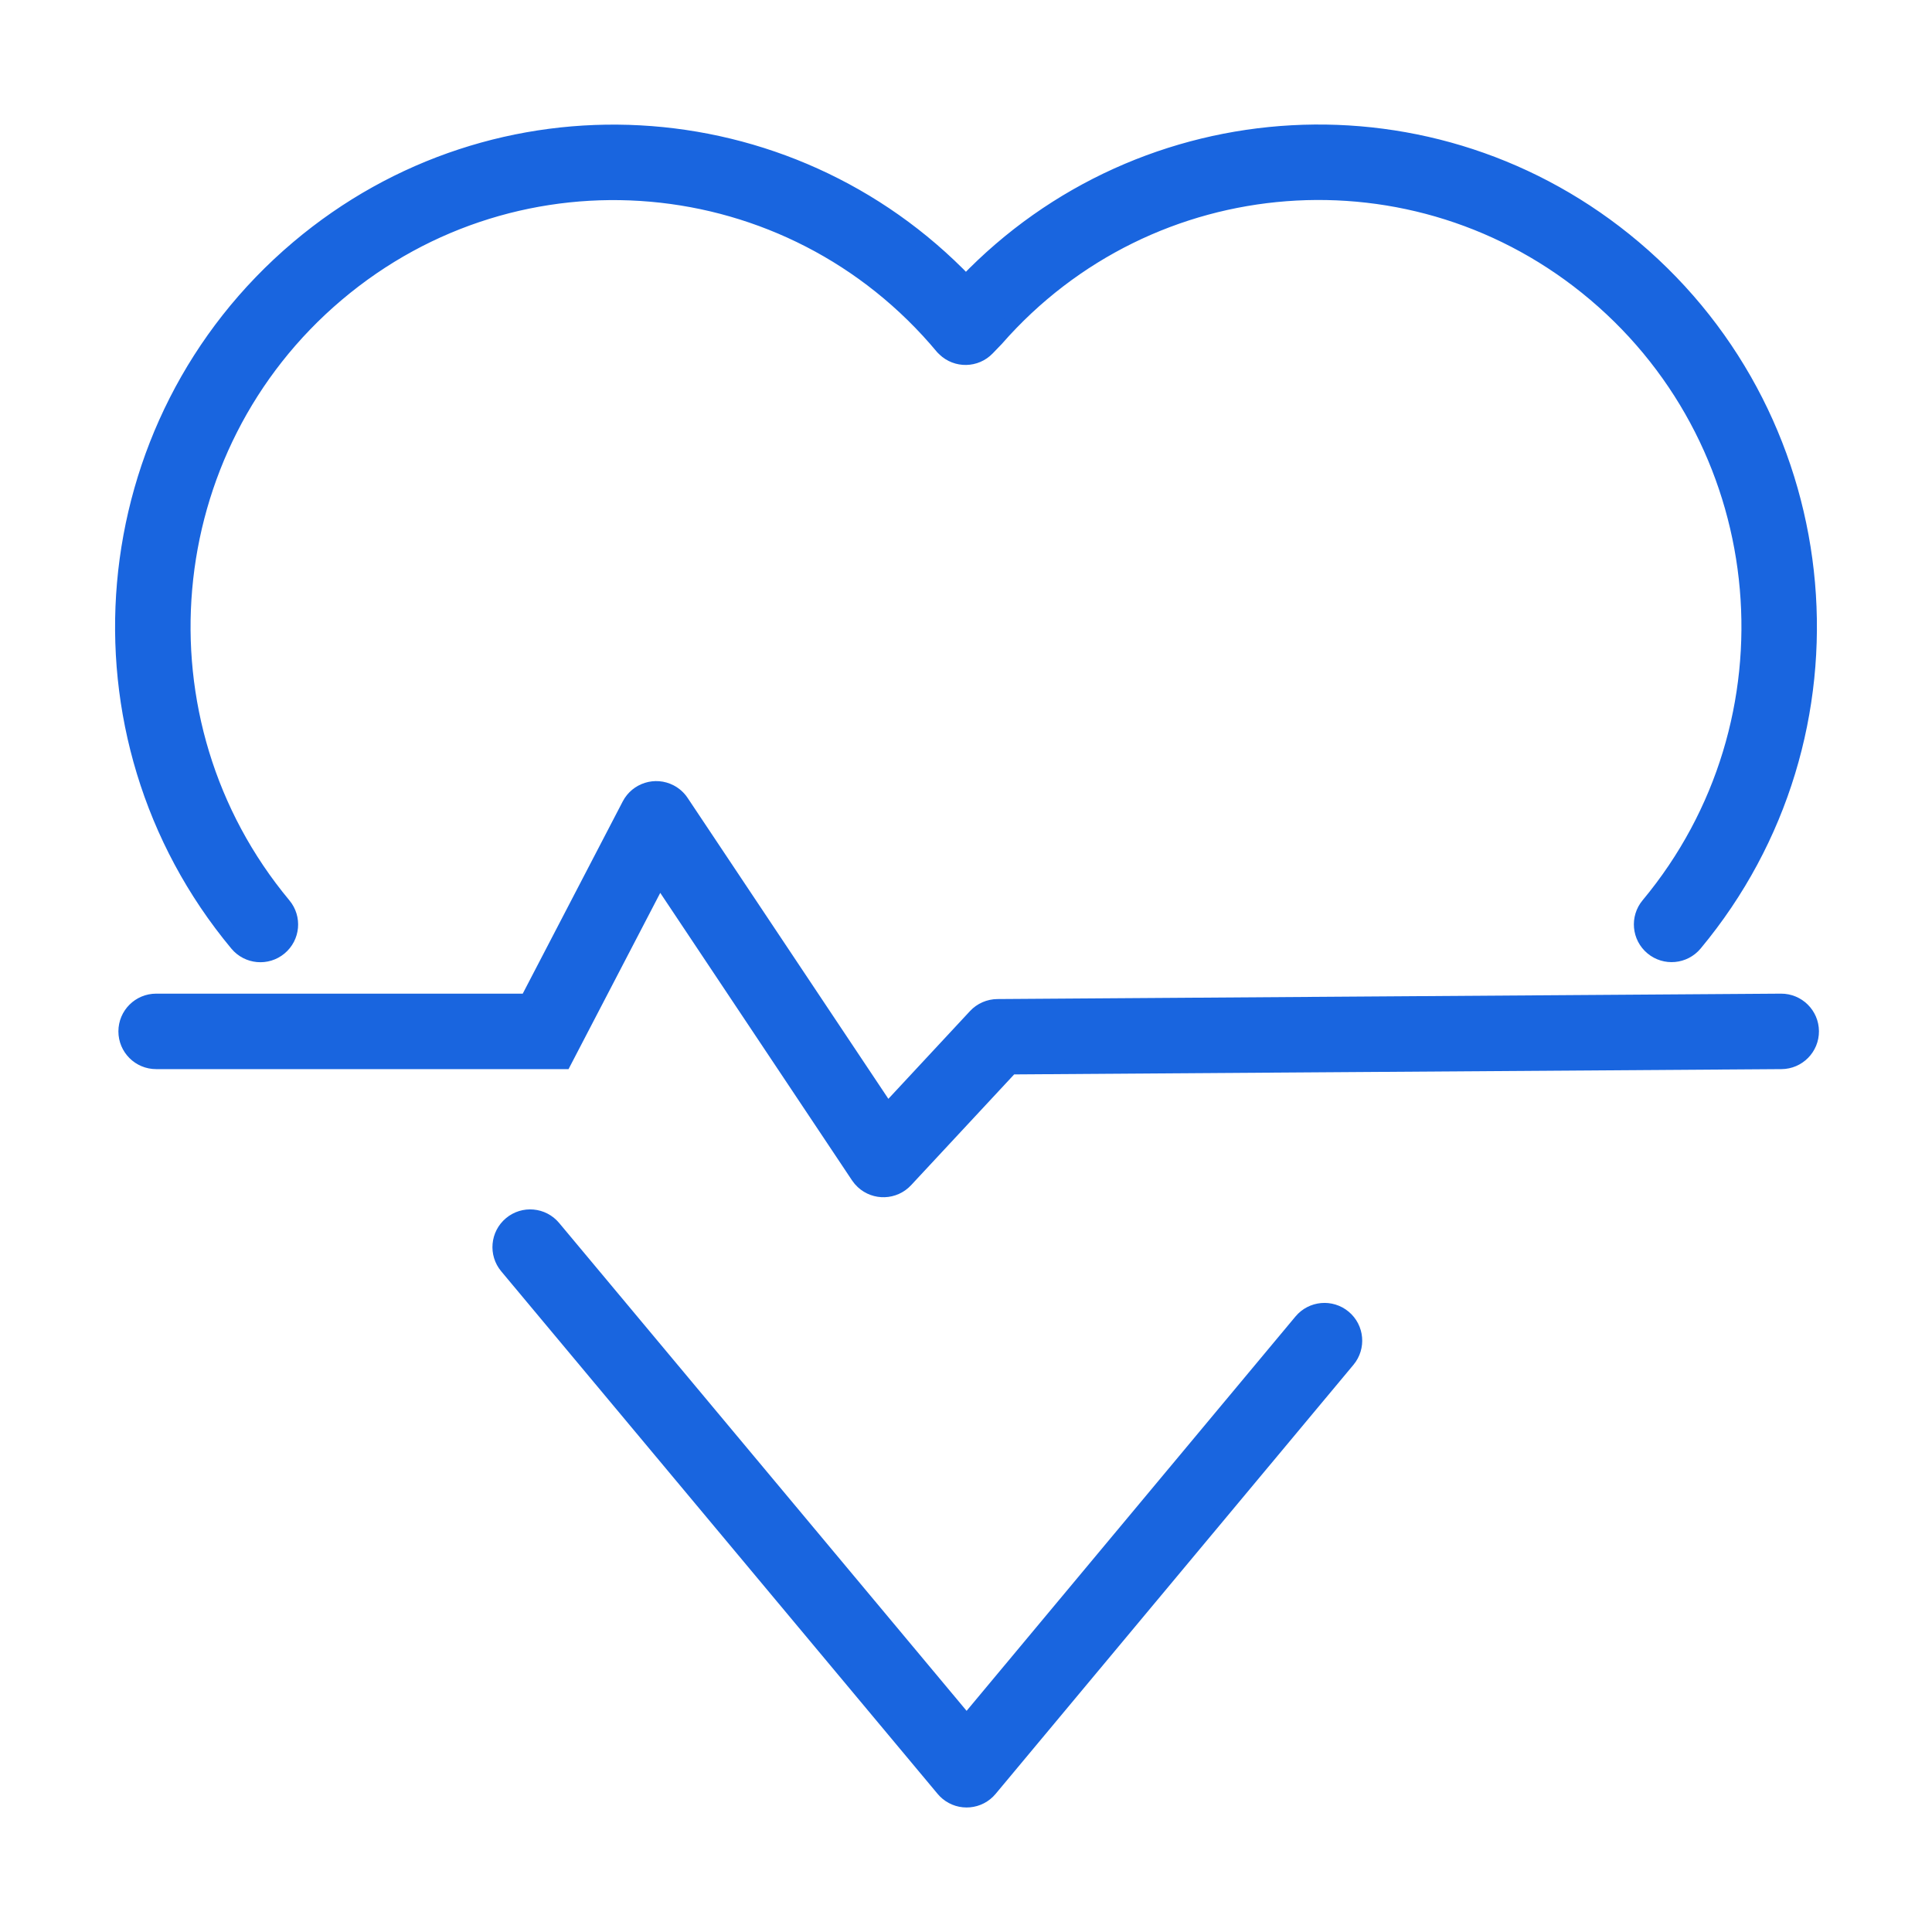 <?xml version="1.0" encoding="UTF-8"?>
<svg width="64px" height="64px" viewBox="0 0 64 64" version="1.1" xmlns="http://www.w3.org/2000/svg" xmlns:xlink="http://www.w3.org/1999/xlink">
    <!-- Generator: Sketch 52.6 (67491) - http://www.bohemiancoding.com/sketch -->
    <title>行业/医疗/蓝色加粗 </title>
    <desc>Created with Sketch.</desc>
    <g id="行业/医疗/蓝色加粗" stroke="none" stroke-width="1" fill="none" fill-rule="evenodd">
        <path d="M43.107,43.77 C43.461,43.346 44.091,43.289 44.516,43.643 C44.94,43.996 44.997,44.627 44.643,45.051 C41.621,48.674 37.669,53.412 32.789,59.265 L32.789,59.265 C32.435,59.69 31.804,59.747 31.38,59.393 C31.334,59.355 31.291,59.312 31.253,59.266 L16.795,41.953 C16.441,41.53 16.498,40.899 16.922,40.545 C17.345,40.191 17.976,40.248 18.33,40.672 L32.02,57.064 C36.549,51.632 40.245,47.201 43.107,43.77 Z M54.13,8.211 C61.004,14.023 61.905,24.342 56.143,31.262 C55.789,31.686 55.159,31.744 54.734,31.39 C54.31,31.037 54.252,30.406 54.606,29.982 C59.665,23.906 58.873,14.841 52.838,9.738 C46.899,4.716 38.094,5.404 33,11.227 L32.705,11.533 C32.322,11.931 31.689,11.943 31.291,11.56 C31.286,11.556 31.282,11.552 31.278,11.547 L31.232,11.501 C26.176,5.43 17.192,4.643 11.162,9.742 C5.127,14.844 4.335,23.909 9.394,29.985 C9.748,30.41 9.69,31.04 9.266,31.393 C8.841,31.747 8.211,31.689 7.857,31.265 C2.095,24.345 2.996,14.027 9.87,8.214 C16.452,2.649 26.125,3.232 31.998,9.36 C37.872,3.229 47.546,2.645 54.13,8.211 Z" id="形状" stroke="#1965DF" stroke-width="0.5" fill="#1965DF" fill-rule="nonzero"></path>
        <path d="M21.845,29.087 L18.682,35.166 L18.075,35.166 L5.172,35.166 C4.62,35.166 4.172,34.719 4.172,34.166 C4.172,33.614 4.62,33.166 5.172,33.166 L17.468,33.166 L20.851,26.663 C21.106,26.174 21.71,25.983 22.2,26.238 C22.349,26.316 22.477,26.43 22.57,26.57 L29.396,36.802 L32.316,33.663 C32.503,33.462 32.766,33.347 33.041,33.345 L58.998,33.166 C59.55,33.163 60.001,33.607 60.005,34.159 C60.009,34.712 59.564,35.163 59.012,35.166 L33.486,35.342 L29.998,39.091 C29.622,39.495 28.989,39.518 28.585,39.142 C28.528,39.089 28.477,39.029 28.434,38.965 L21.845,29.087 Z" id="路径-14" stroke="#1965DF" stroke-width="0.5" fill="#1965DF" fill-rule="nonzero"></path>
    </g>
</svg>